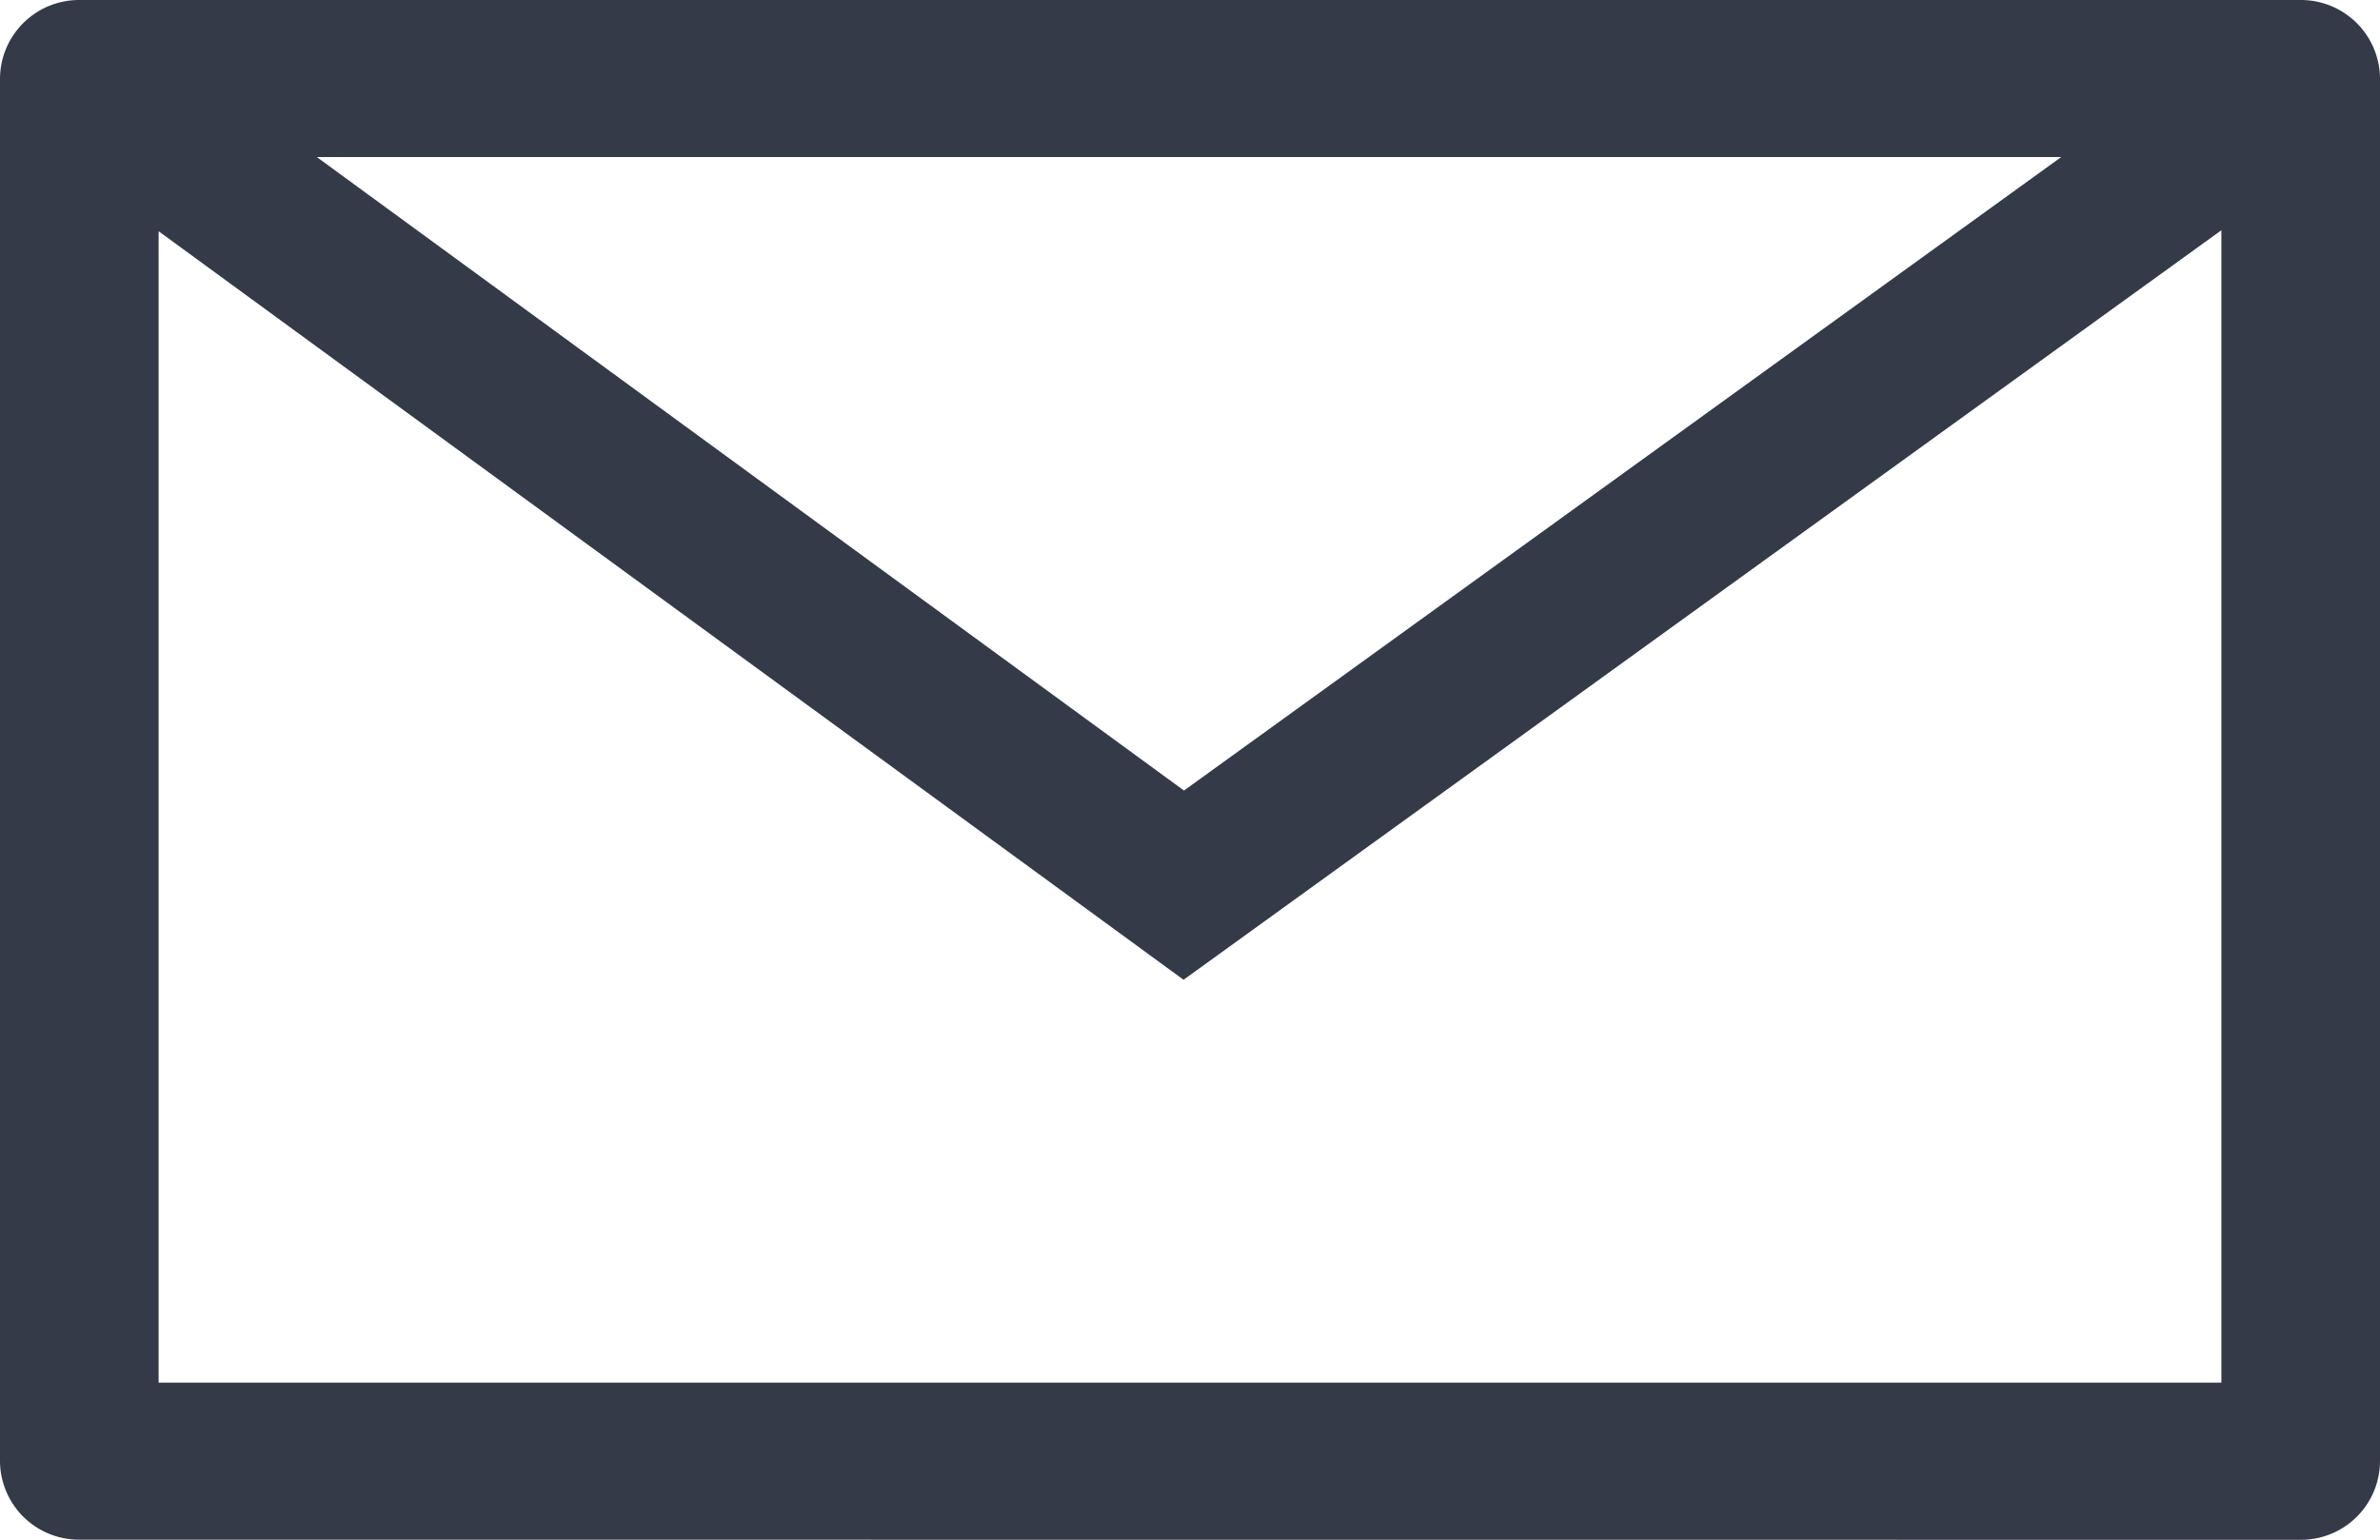 <svg xmlns="http://www.w3.org/2000/svg" width="17" height="11"><path data-name="Icon Enveloppe" d="M.567 11A.564.564 0 010 10.439V.562A.565.565 0 01.567 0h15.866A.565.565 0 0117 .562v9.878a.564.564 0 01-.567.561zm.566-1.122h14.734V1.645L8.454 7 1.133 1.652zm7.324-4.23l6.266-4.526H2.263z" fill="#353a49"/></svg>